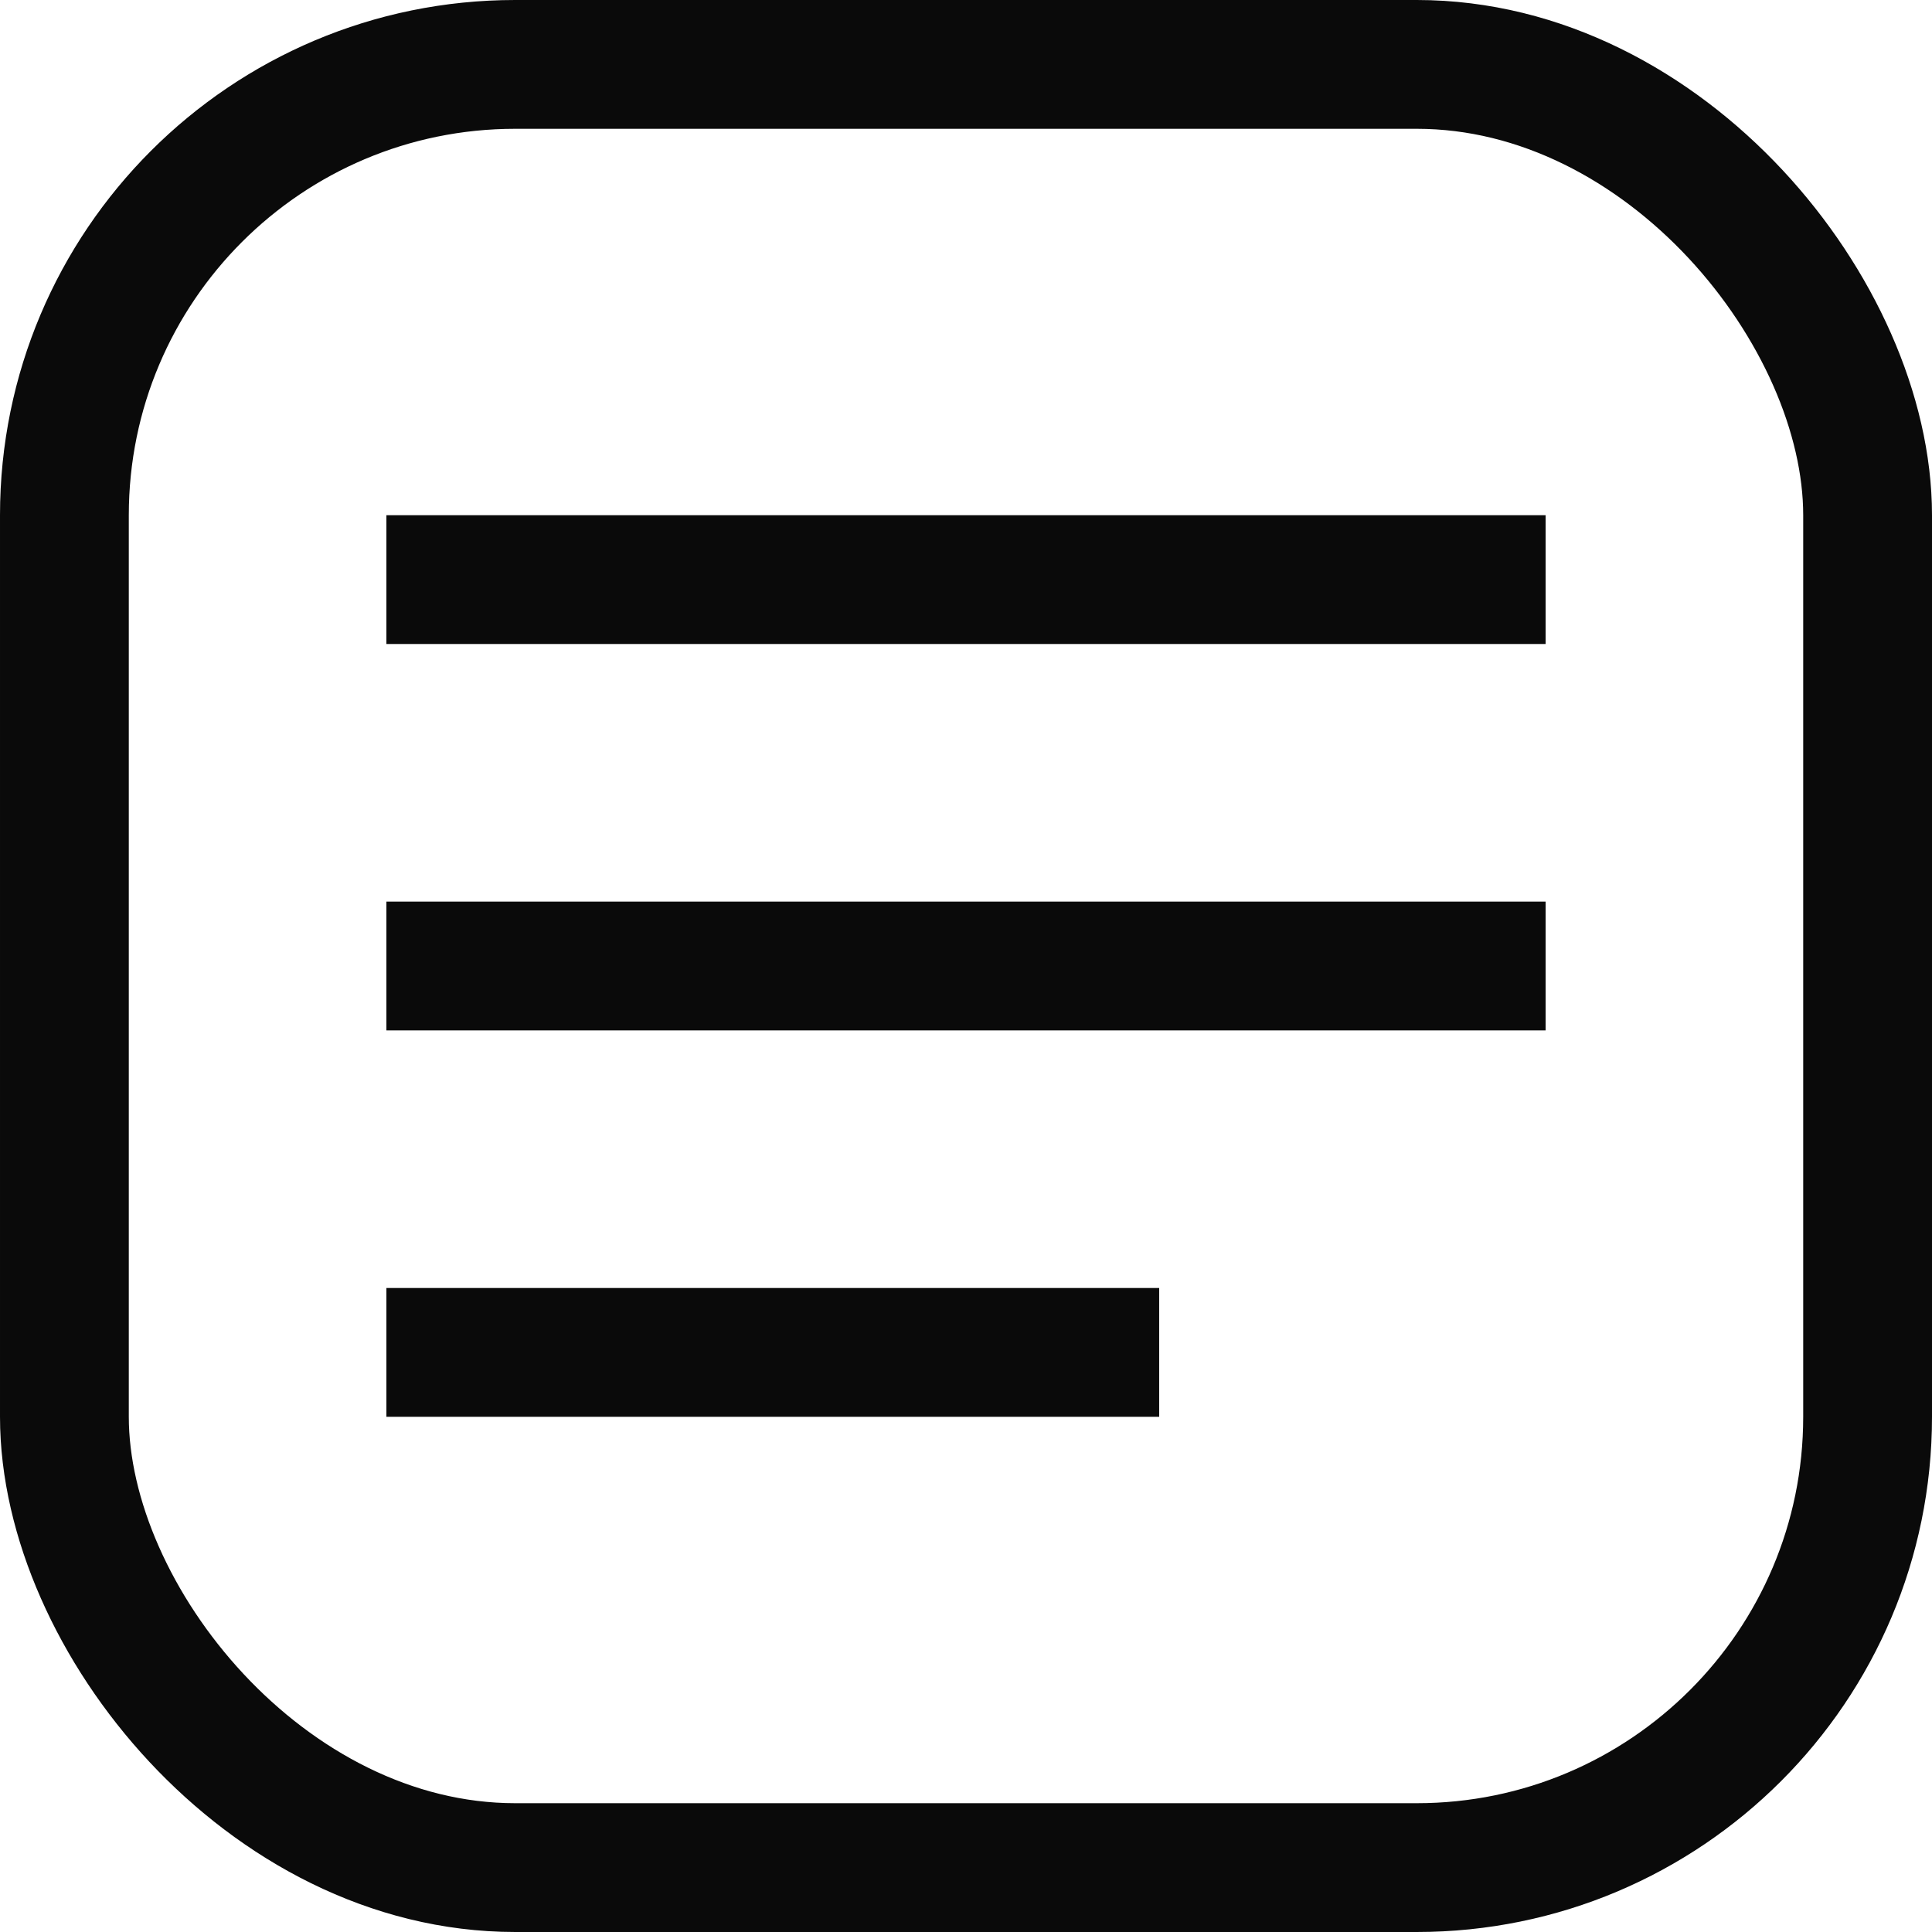 <svg width="15" height="15" viewBox="0 0 15 15" fill="none" xmlns="http://www.w3.org/2000/svg">
<rect x="0.5" y="0.5" width="14" height="14" rx="3.5" stroke="#0A0A0A"/>
<path d="M3 4.5H12" stroke="#0A0A0A"/>
<path d="M3 7.5H12" stroke="#0A0A0A"/>
<path d="M3 10.5H9" stroke="#0A0A0A"/>
</svg>
